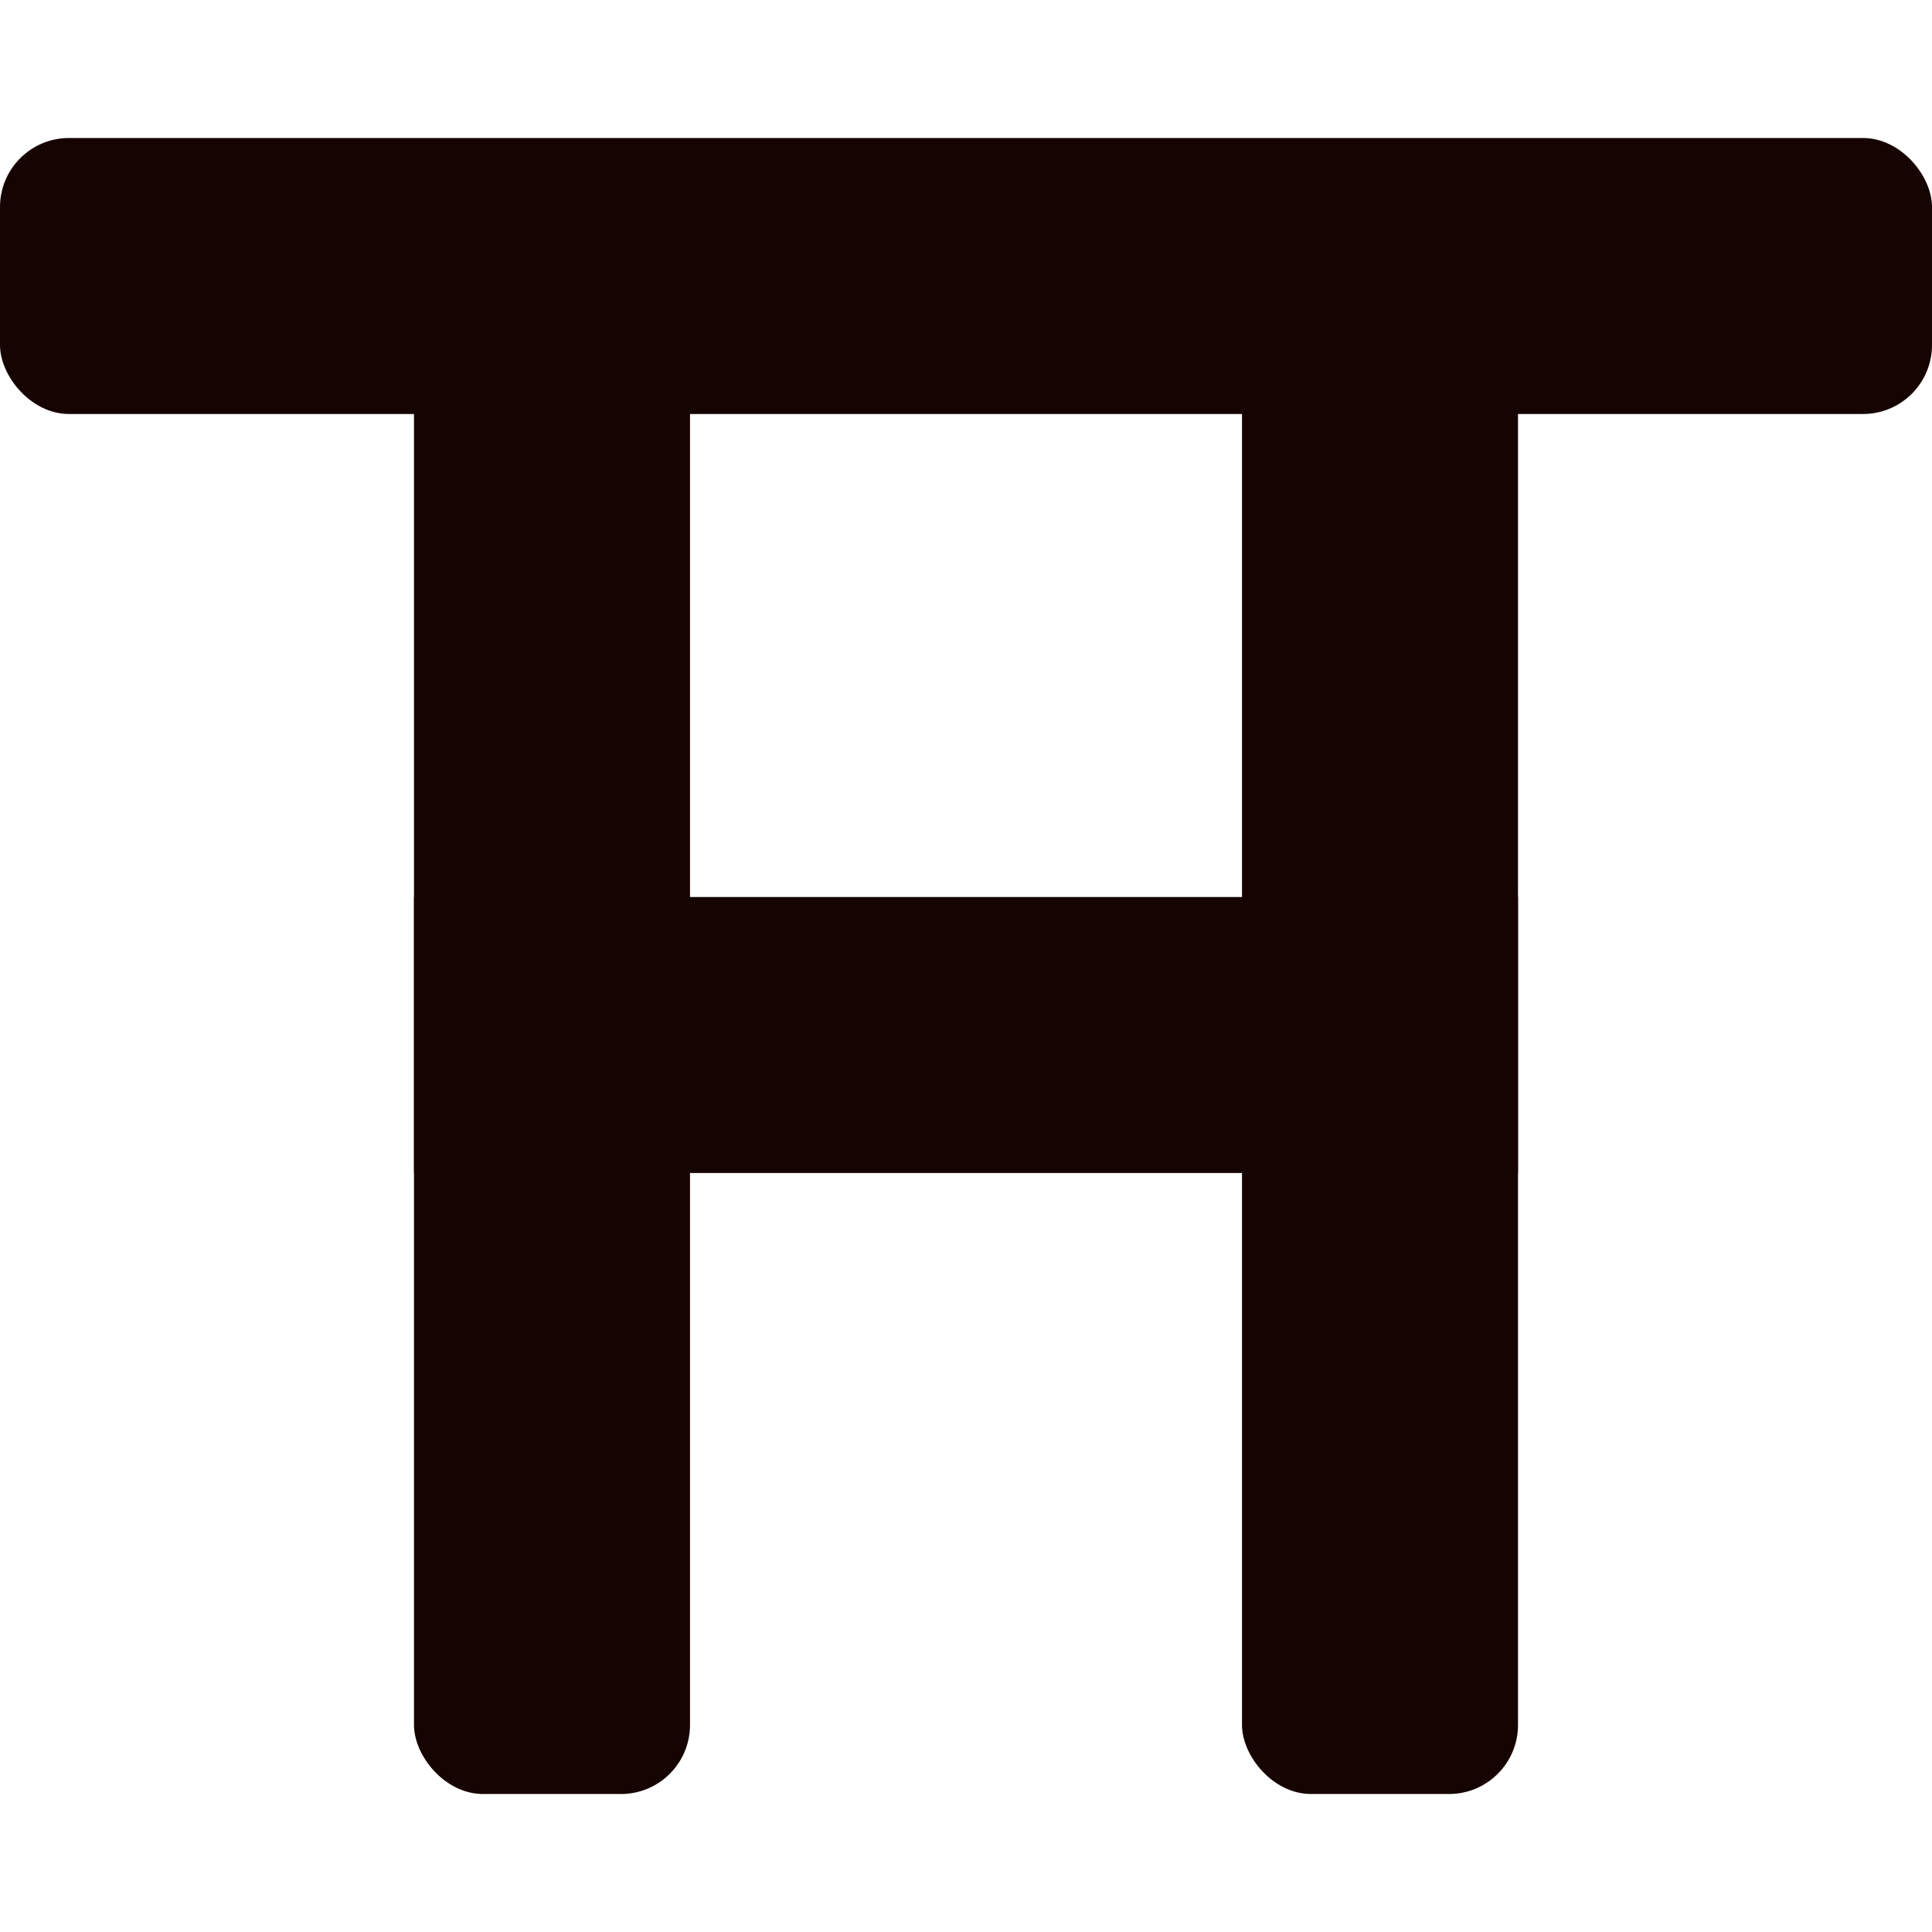 <svg xmlns="http://www.w3.org/2000/svg" width="112" height="112" fill="none"><rect width="16" height="94" x="24" y="10" fill="#160400" rx="4"/><rect width="16" height="94" x="72" y="10" fill="#160400" rx="4"/><rect width="112" height="16" y="8" fill="#160400" rx="4"/><path fill="#160400" d="M24 52h64v16H24z"/></svg>